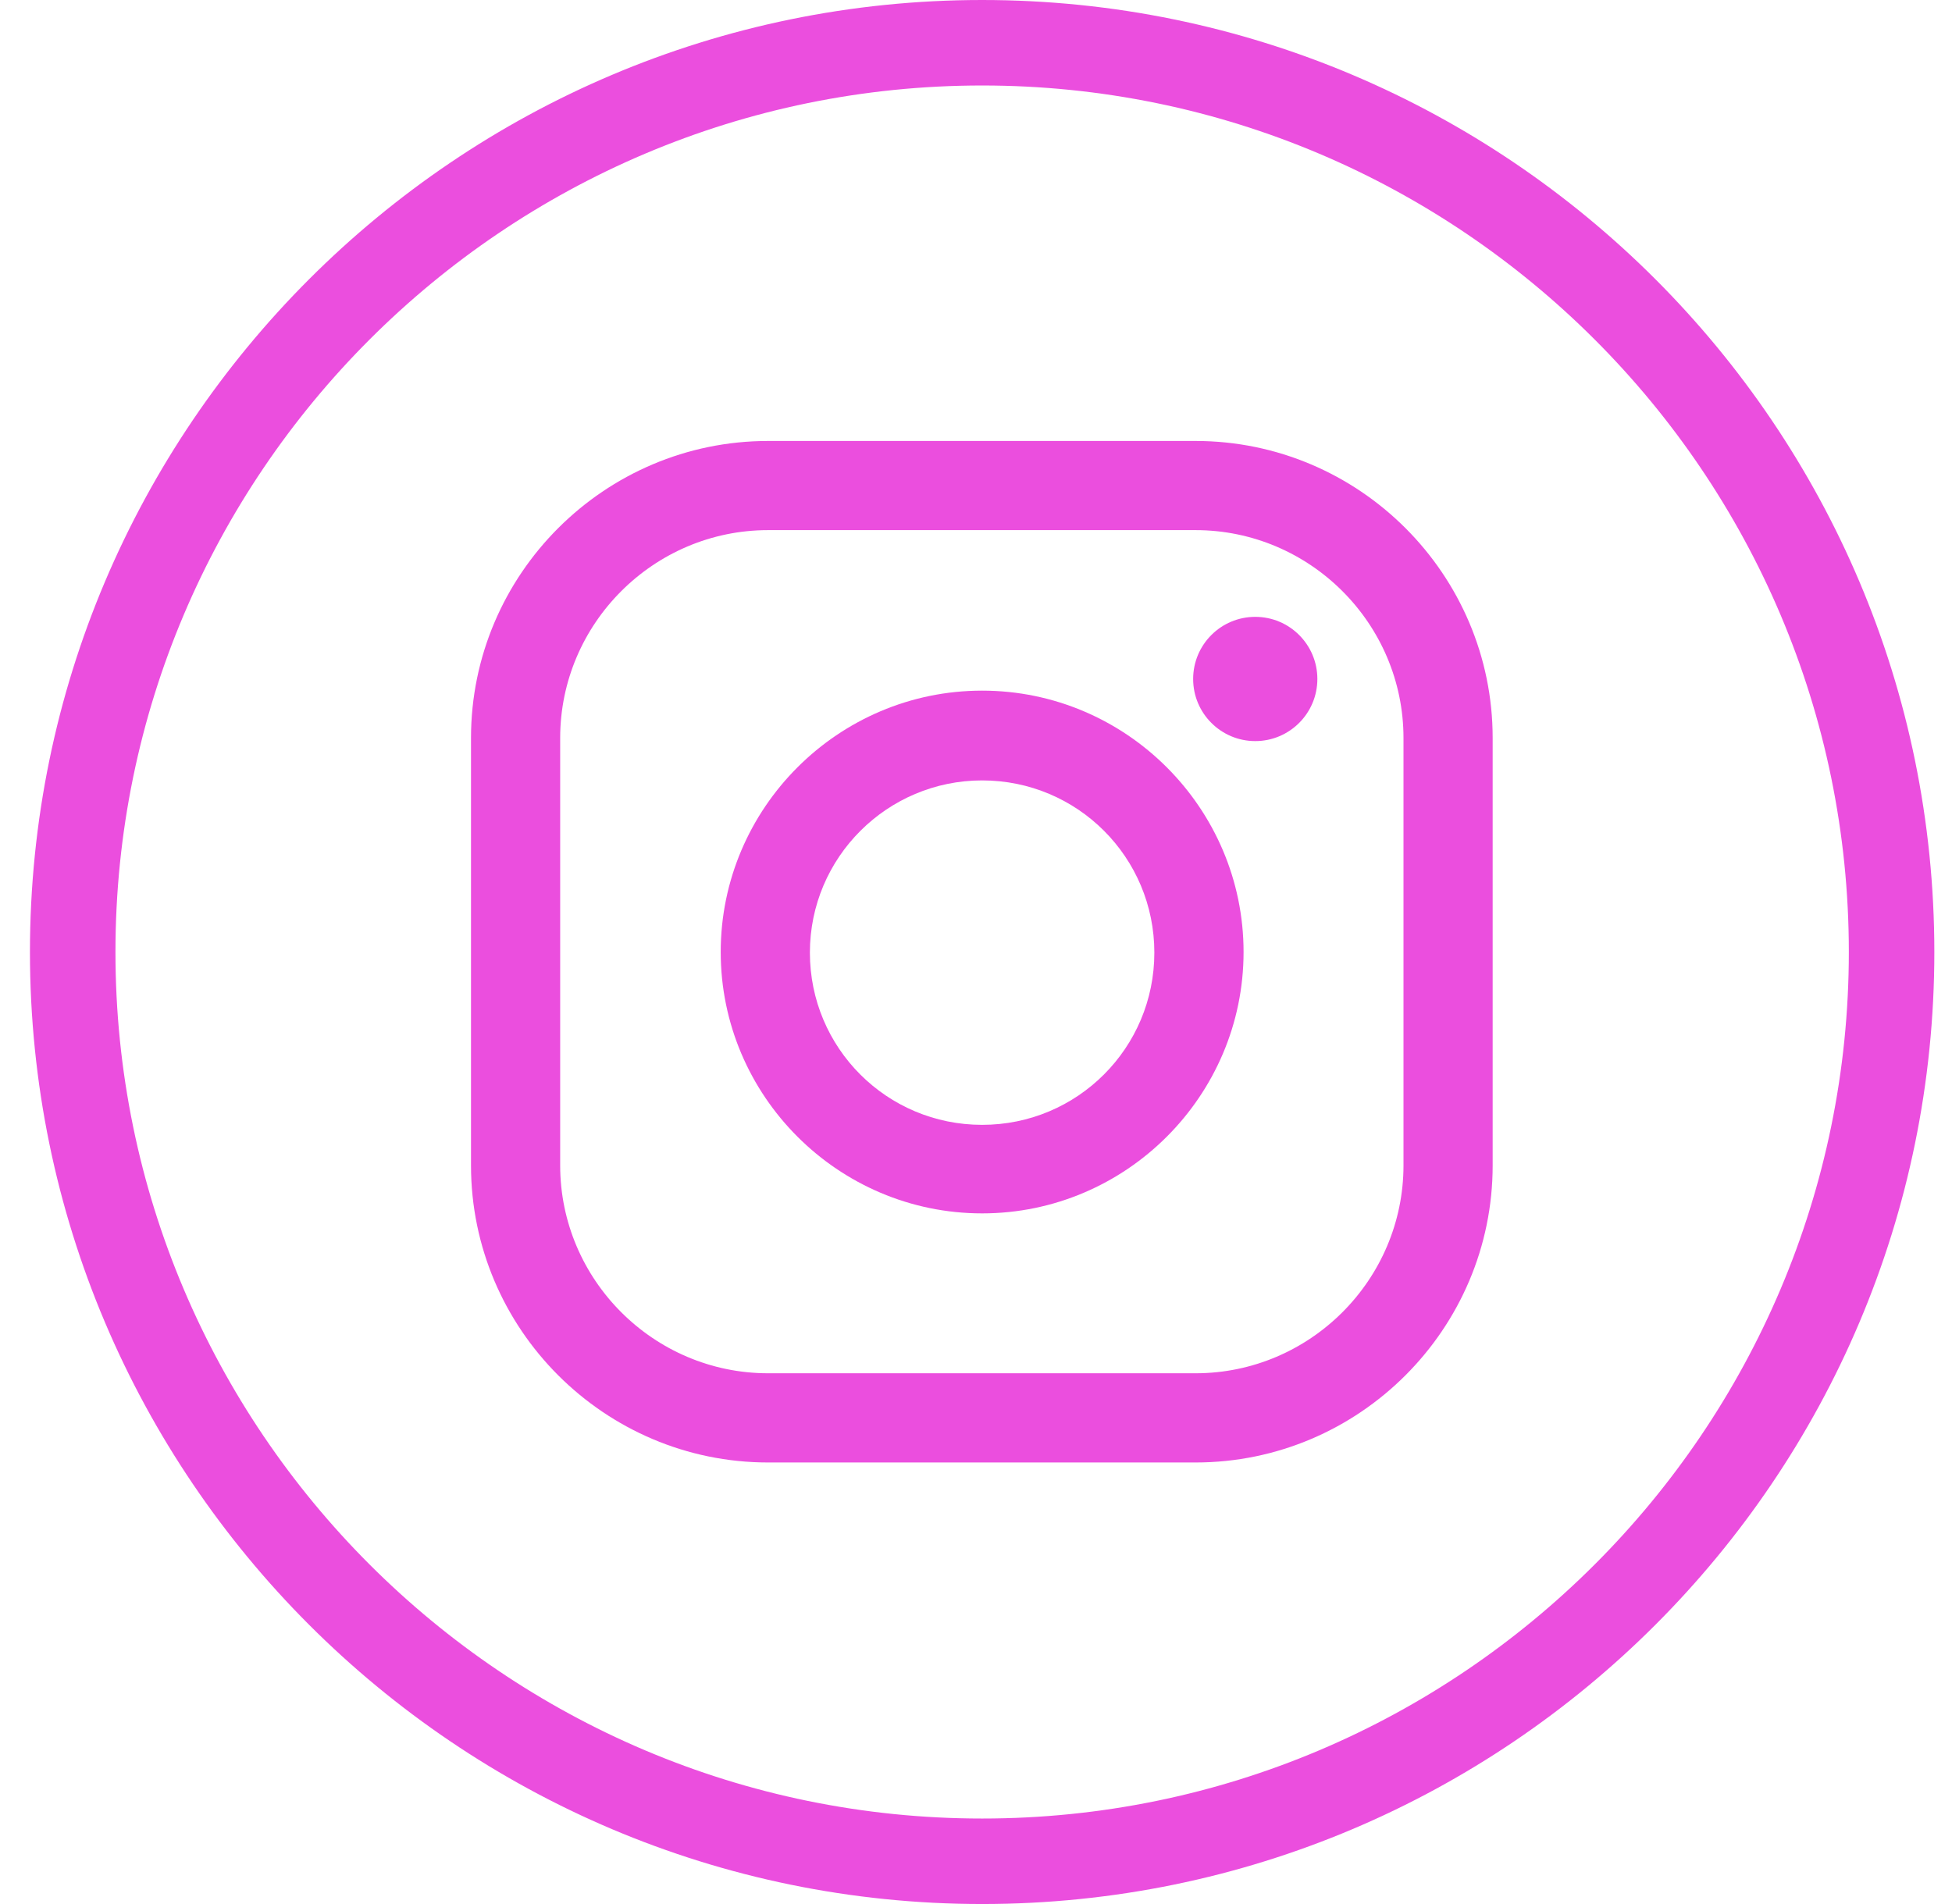<svg width="41" height="40" viewBox="0 0 41 40" fill="none" xmlns="http://www.w3.org/2000/svg">
<g clip-path="url(#clip0_310_540)">
<path d="M20.629 40C9.595 40 0.629 31.021 0.629 20C0.629 8.979 9.595 0 20.629 0C31.663 0 40.629 8.966 40.629 20C40.629 31.034 31.663 40 20.629 40ZM20.629 1.796C10.59 1.796 2.425 9.961 2.425 20C2.425 30.039 10.59 38.204 20.629 38.204C30.668 38.204 38.833 30.039 38.833 20C38.833 9.961 30.668 1.796 20.629 1.796Z" fill="#EB4EDE"/>
<path d="M25.112 30.724H16.133C12.696 30.724 9.893 27.92 9.893 24.483V15.504C9.893 12.067 12.696 9.264 16.133 9.264H25.112C28.549 9.264 31.352 12.067 31.352 15.504V24.483C31.352 27.92 28.549 30.724 25.112 30.724ZM16.133 11.137C13.73 11.137 11.766 13.101 11.766 15.504V24.483C11.766 26.886 13.73 28.85 16.133 28.85H25.112C27.515 28.85 29.479 26.886 29.479 24.483V15.504C29.479 13.101 27.515 11.137 25.112 11.137H16.133Z" fill="#EB4EDE"/>
<path d="M20.629 25.491C17.605 25.491 15.138 23.023 15.138 20C15.138 16.977 17.605 14.509 20.629 14.509C23.652 14.509 26.12 16.977 26.12 20C26.12 23.023 23.652 25.491 20.629 25.491ZM20.629 16.395C18.639 16.395 17.011 18.01 17.011 20.013C17.011 22.015 18.626 23.631 20.629 23.631C22.631 23.631 24.246 22.015 24.246 20.013C24.246 18.01 22.631 16.395 20.629 16.395Z" fill="#EB4EDE"/>
<path d="M26.366 15.569C27.086 15.569 27.67 14.984 27.67 14.264C27.67 13.543 27.086 12.959 26.366 12.959C25.645 12.959 25.061 13.543 25.061 14.264C25.061 14.984 25.645 15.569 26.366 15.569Z" fill="#EB4EDE"/>
</g>
<defs>
<clipPath id="clip0_310_540">
<rect width="40" height="40" fill="white" transform="translate(0.629)"/>
</clipPath>
</defs>
</svg>
